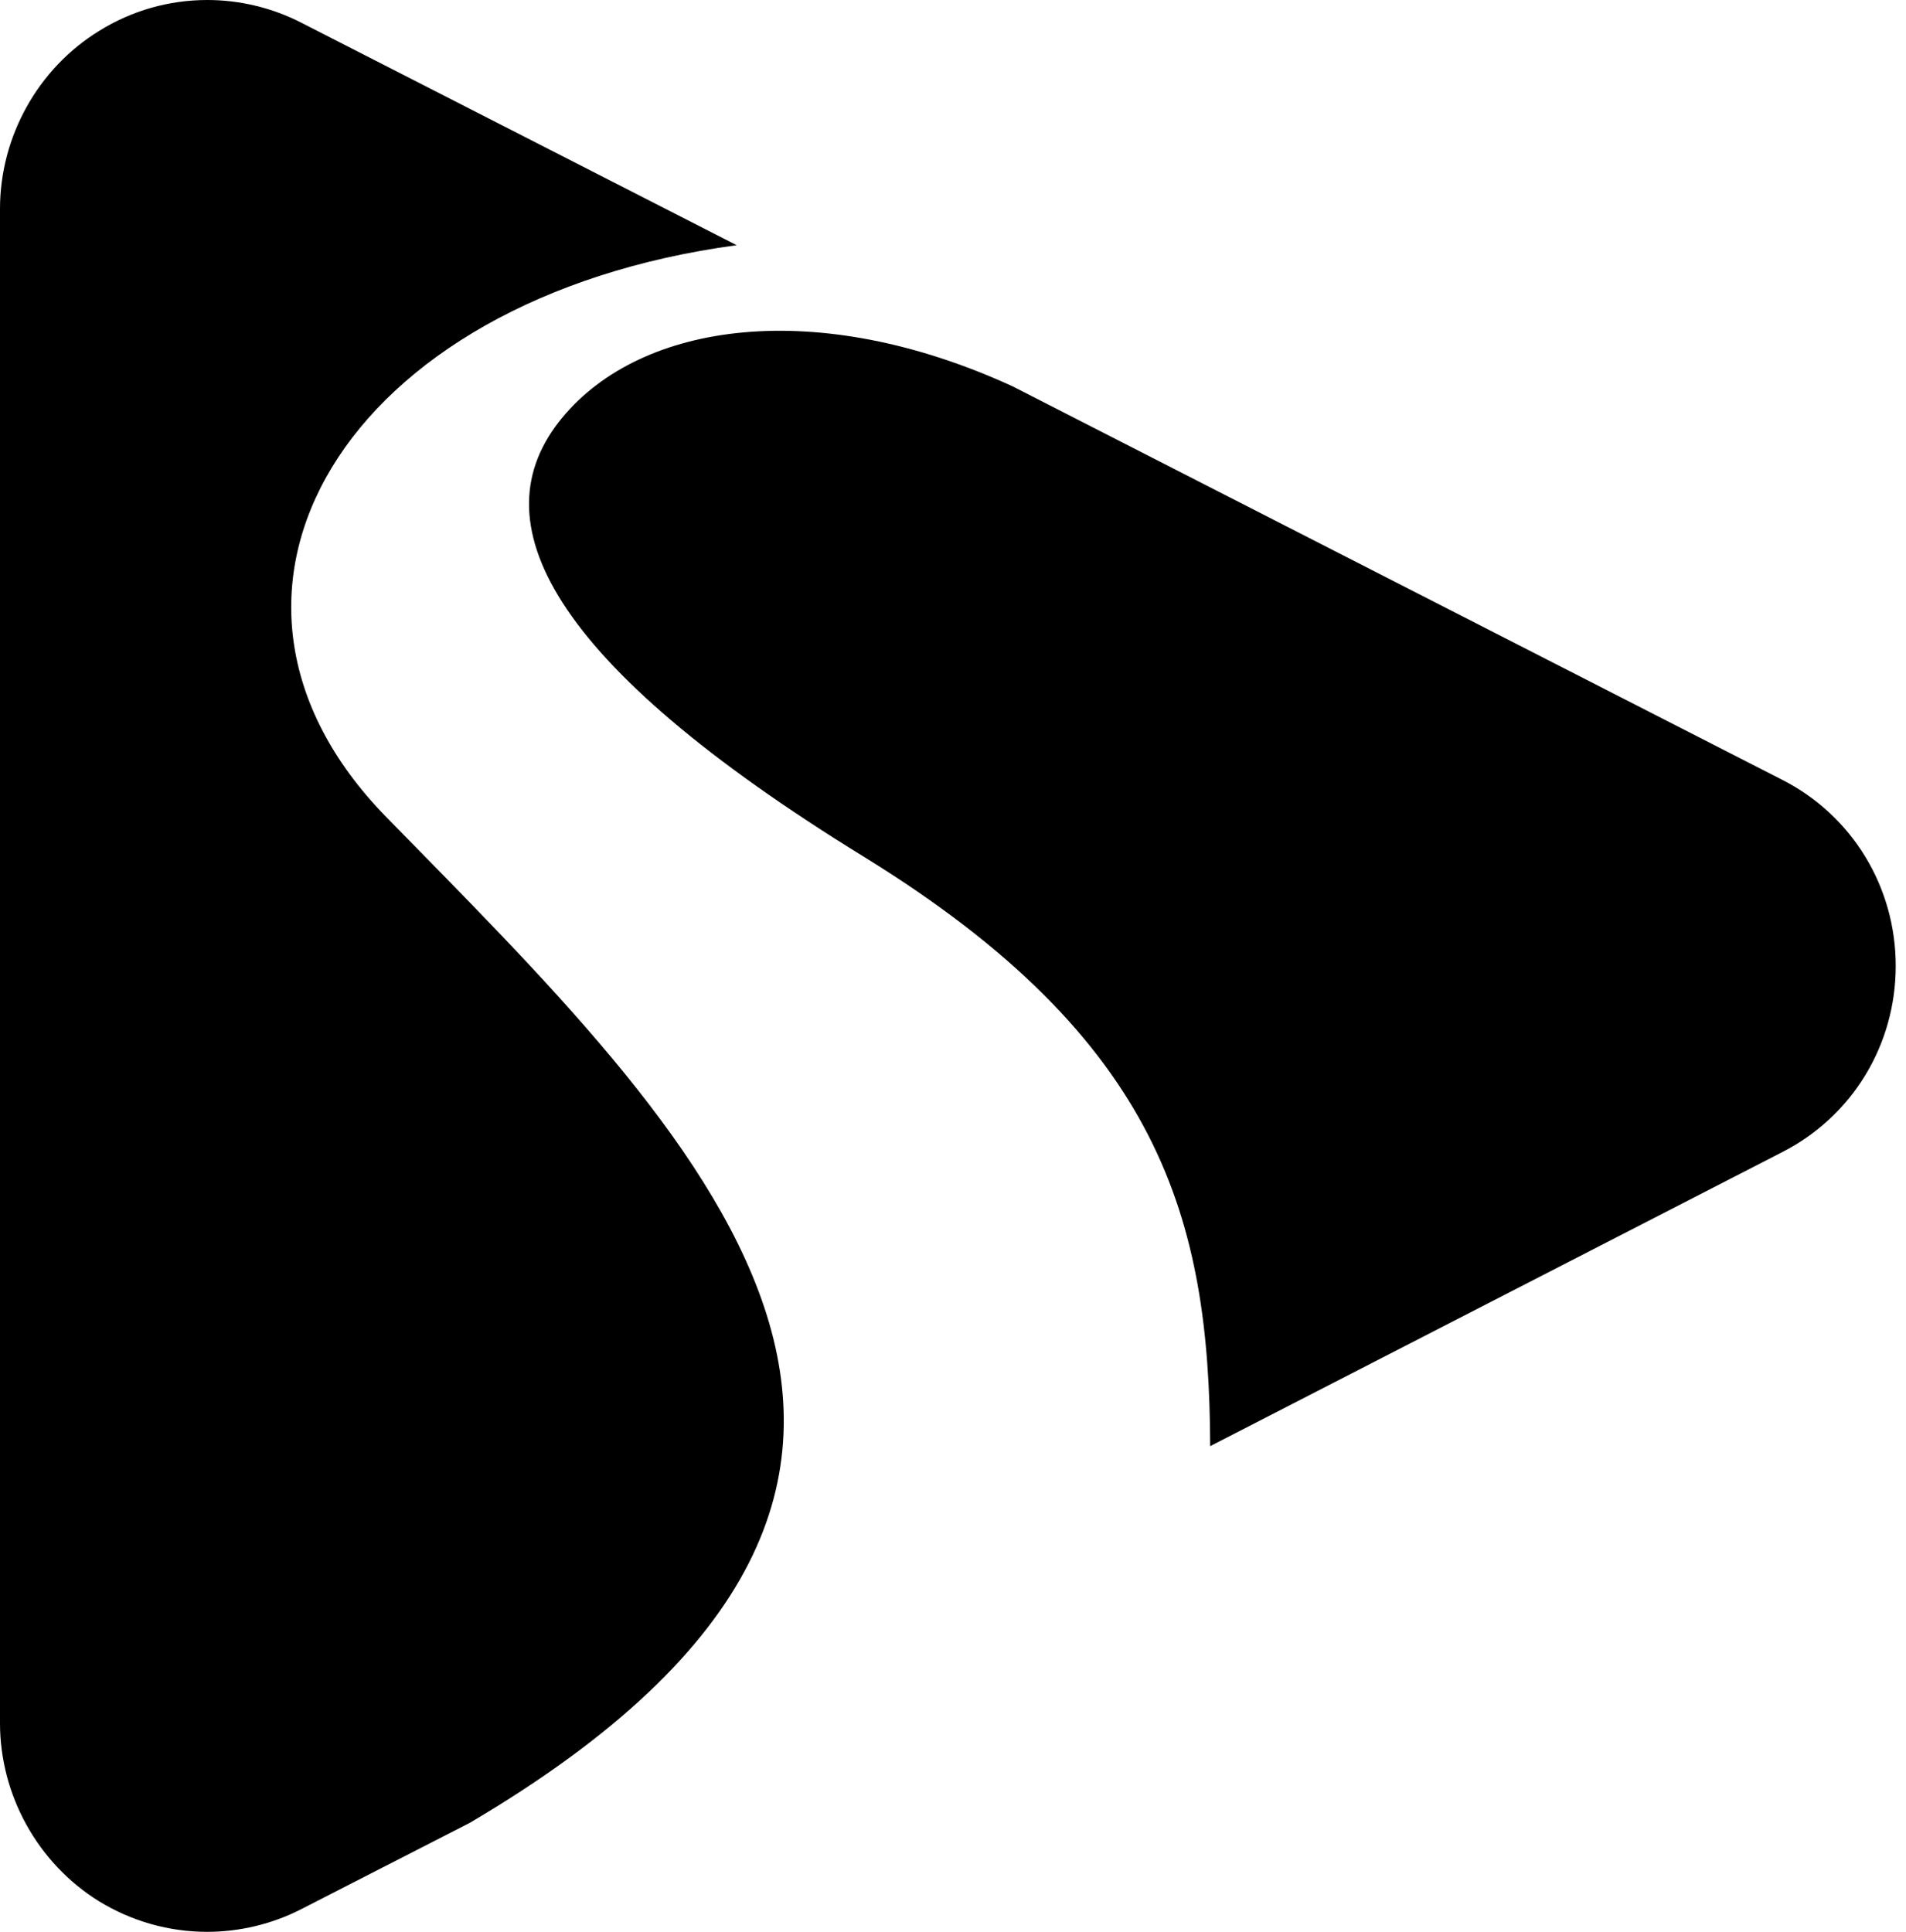 <svg width="74" height="75" viewBox="0 0 74 75" fill="none" xmlns="http://www.w3.org/2000/svg">
<g clip-path="url(#clip0_219_307)">
<path d="M11.697 74.119L18.24 70.768C41.129 57.283 26.926 43.92 14.995 31.718C6.513 23.05 13.327 11.578 28.601 9.519L11.697 0.881C10.573 0.304 9.312 0 8.052 0C6.565 0 5.117 0.41 3.849 1.2C1.472 2.659 0 5.31 0 8.106V66.901C0 69.697 1.472 72.341 3.834 73.807C5.109 74.59 6.558 75 8.045 75C9.305 75 10.573 74.696 11.697 74.119Z" fill="black"/>
<path d="M69.194 30.275L39.31 14.997C31.718 11.517 24.911 12.49 21.832 16.212C18.519 20.209 21.281 25.717 33.537 33.261C45.098 40.379 46.954 47.369 46.985 56.144L69.202 44.725C71.918 43.335 73.601 40.569 73.601 37.5C73.601 34.431 71.911 31.658 69.194 30.275Z" fill="black"/>
</g>
<defs>
<clipPath id="clip0_219_307">
<rect width="74" height="75" fill="white"/>
</clipPath>
</defs>
</svg>
